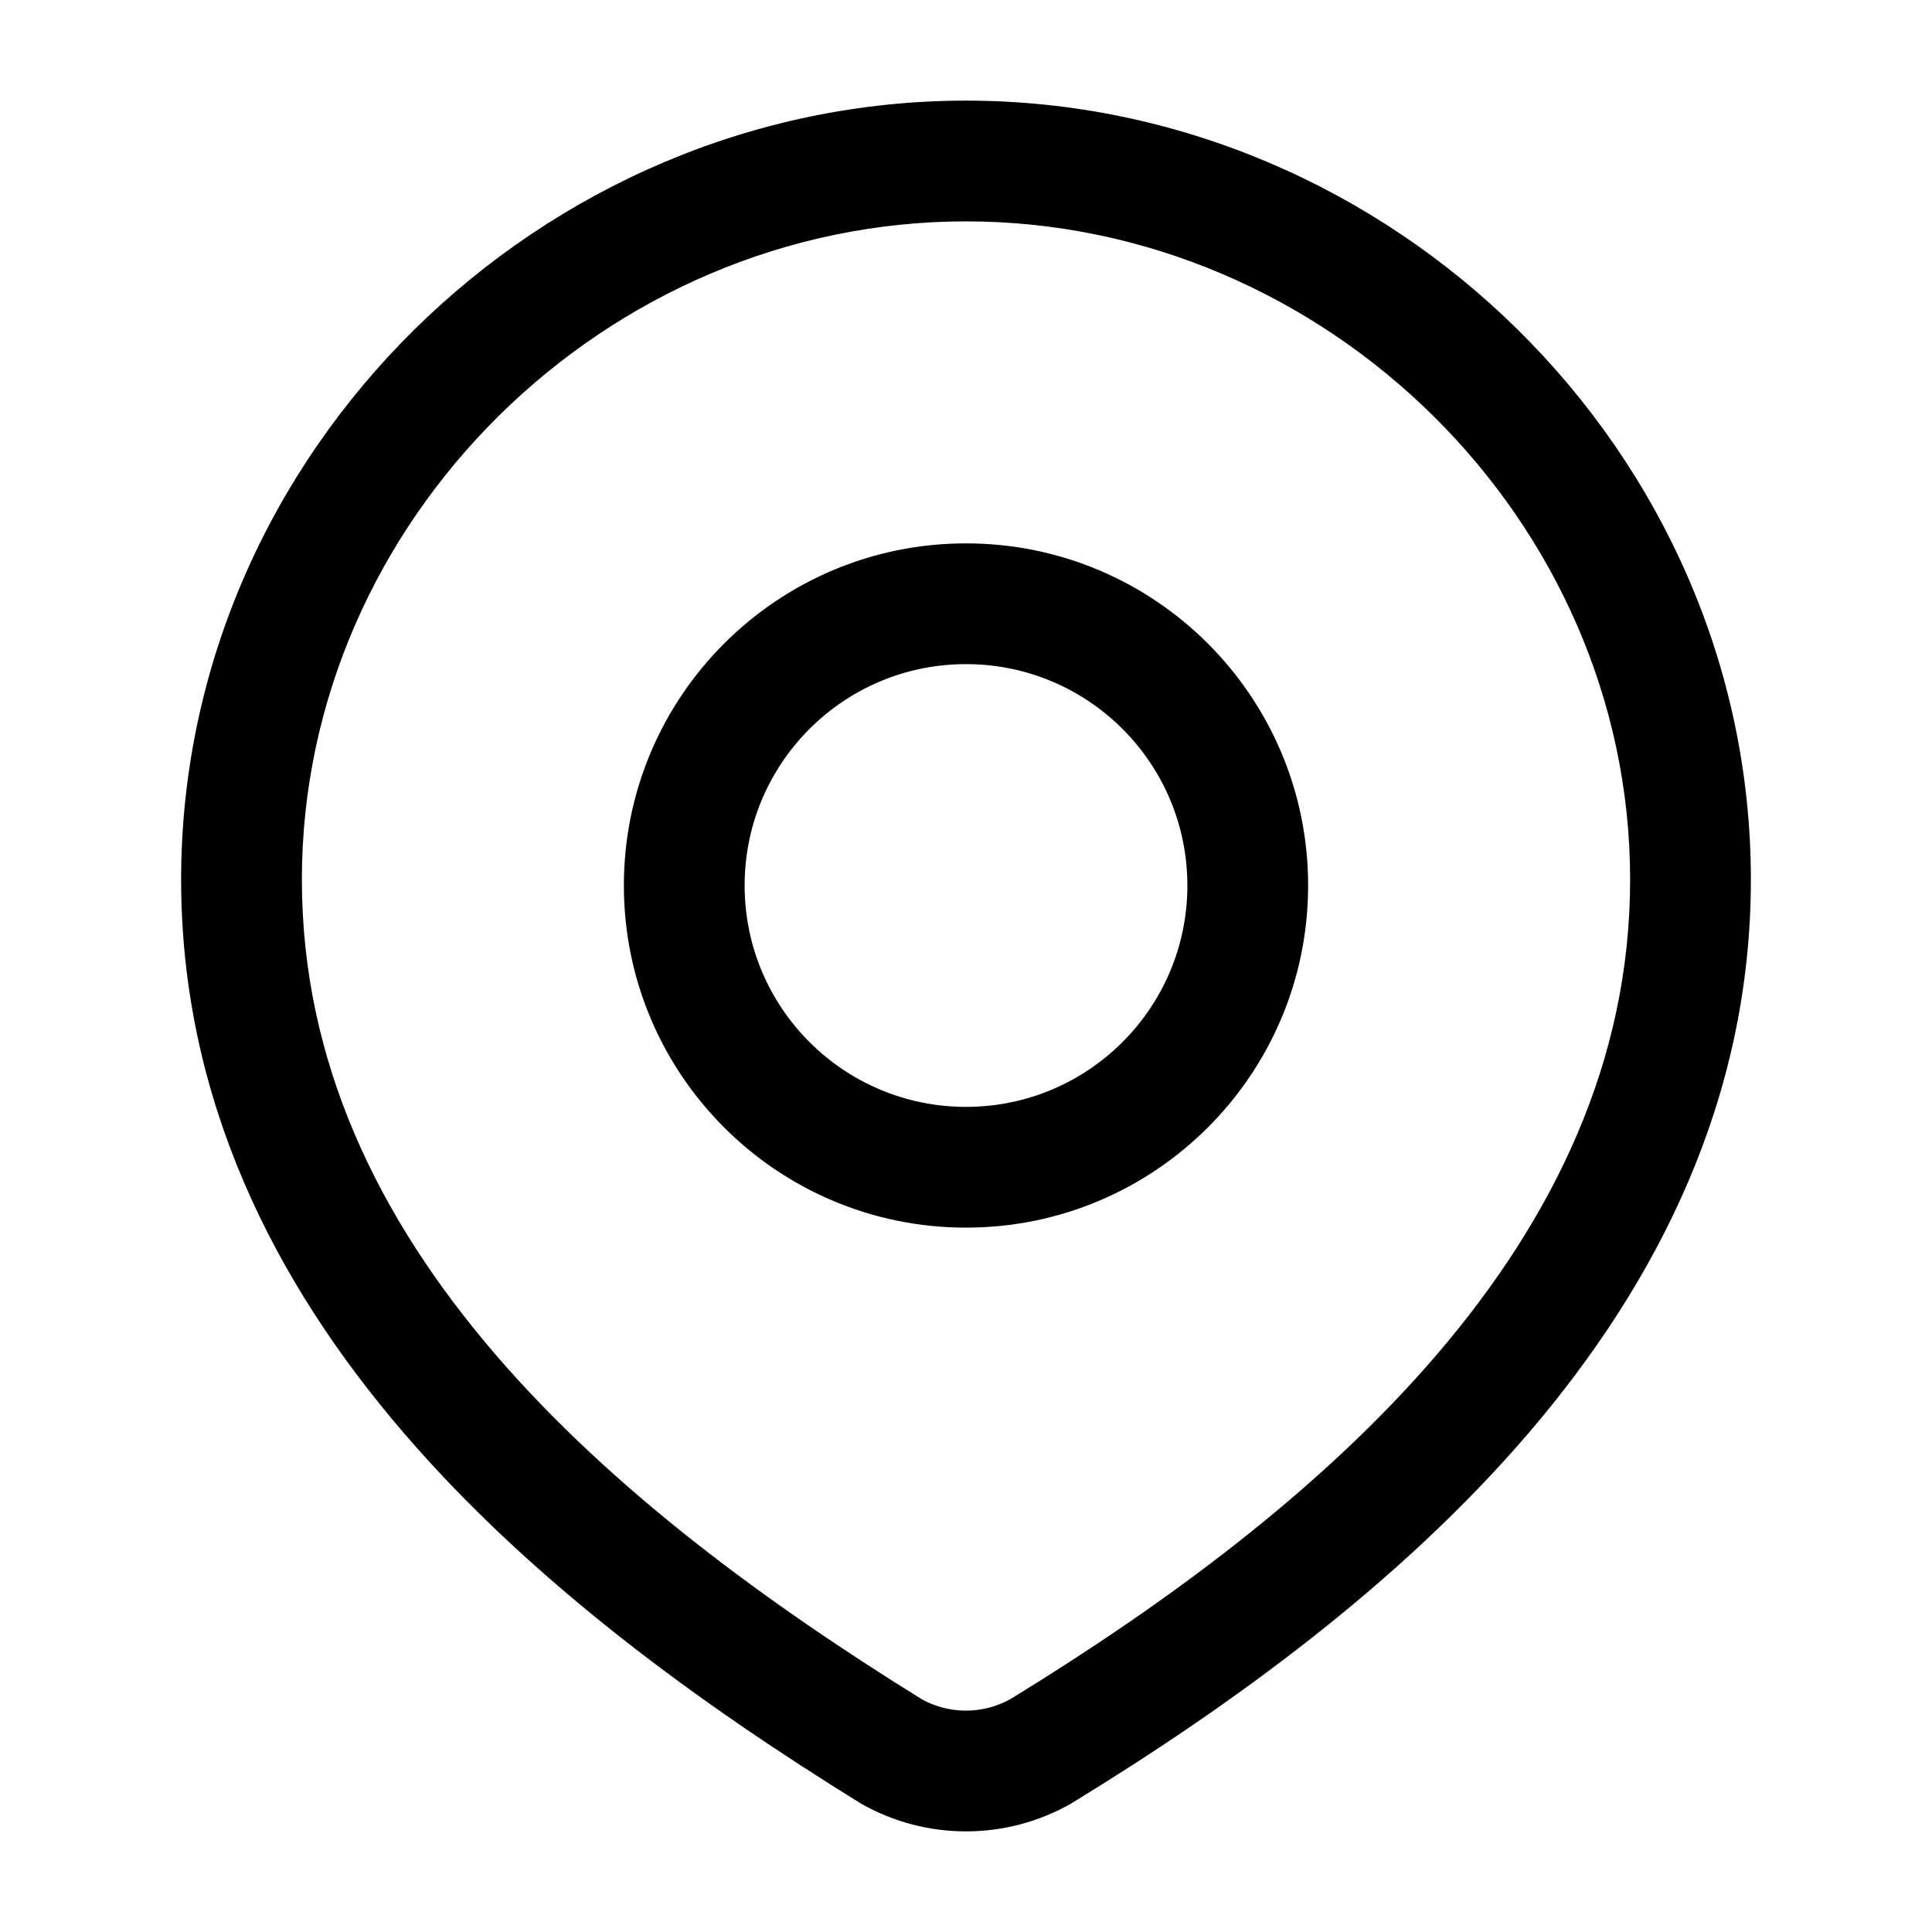 <?xml version="1.0" standalone="no"?>
<!DOCTYPE svg PUBLIC "-//W3C//DTD SVG 1.0//EN" "http://www.w3.org/TR/2001/REC-SVG-20010904/DTD/svg10.dtd">
<svg xmlns="http://www.w3.org/2000/svg" xmlns:xlink="http://www.w3.org/1999/xlink" id="body_1" width="24" height="24">

<g transform="matrix(1 0 0 1 0 0)">
    <path d="M12 2.75C 7.534 2.75 3.75 6.456 3.75 10.926C 3.75 13.191 4.7 15.133 6.154 16.825C 7.612 18.52 9.549 19.93 11.453 21.11C 11.62 21.202 11.808 21.25 12 21.25C 12.192 21.25 12.381 21.201 12.548 21.109C 14.453 19.942 16.391 18.528 17.848 16.828C 19.301 15.131 20.25 13.183 20.25 10.926C 20.25 6.456 16.466 2.75 12 2.75zM2.25 10.926C 2.25 5.61 6.725 1.25 12 1.25C 17.276 1.25 21.75 5.61 21.75 10.926C 21.75 13.639 20.6 15.921 18.987 17.804C 17.379 19.68 15.286 21.193 13.319 22.396L13.319 22.396L13.307 22.403L13.296 22.41C 12.9 22.633 12.454 22.75 12 22.75C 11.546 22.75 11.1 22.633 10.704 22.41L10.704 22.41L10.691 22.402L10.678 22.394C 8.718 21.181 6.625 19.673 5.017 17.802C 3.402 15.924 2.25 13.648 2.25 10.926zM12 8.25C 10.481 8.25 9.25 9.481 9.25 11C 9.25 12.519 10.481 13.75 12 13.75C 13.519 13.75 14.75 12.519 14.75 11C 14.75 9.481 13.519 8.25 12 8.25zM7.75 11C 7.75 8.653 9.653 6.75 12 6.75C 14.347 6.75 16.25 8.653 16.25 11C 16.25 13.347 14.347 15.25 12 15.25C 9.653 15.25 7.75 13.347 7.75 11z" stroke="none" fill="#000000" fill-rule="nonzero" />
</g>
</svg>
